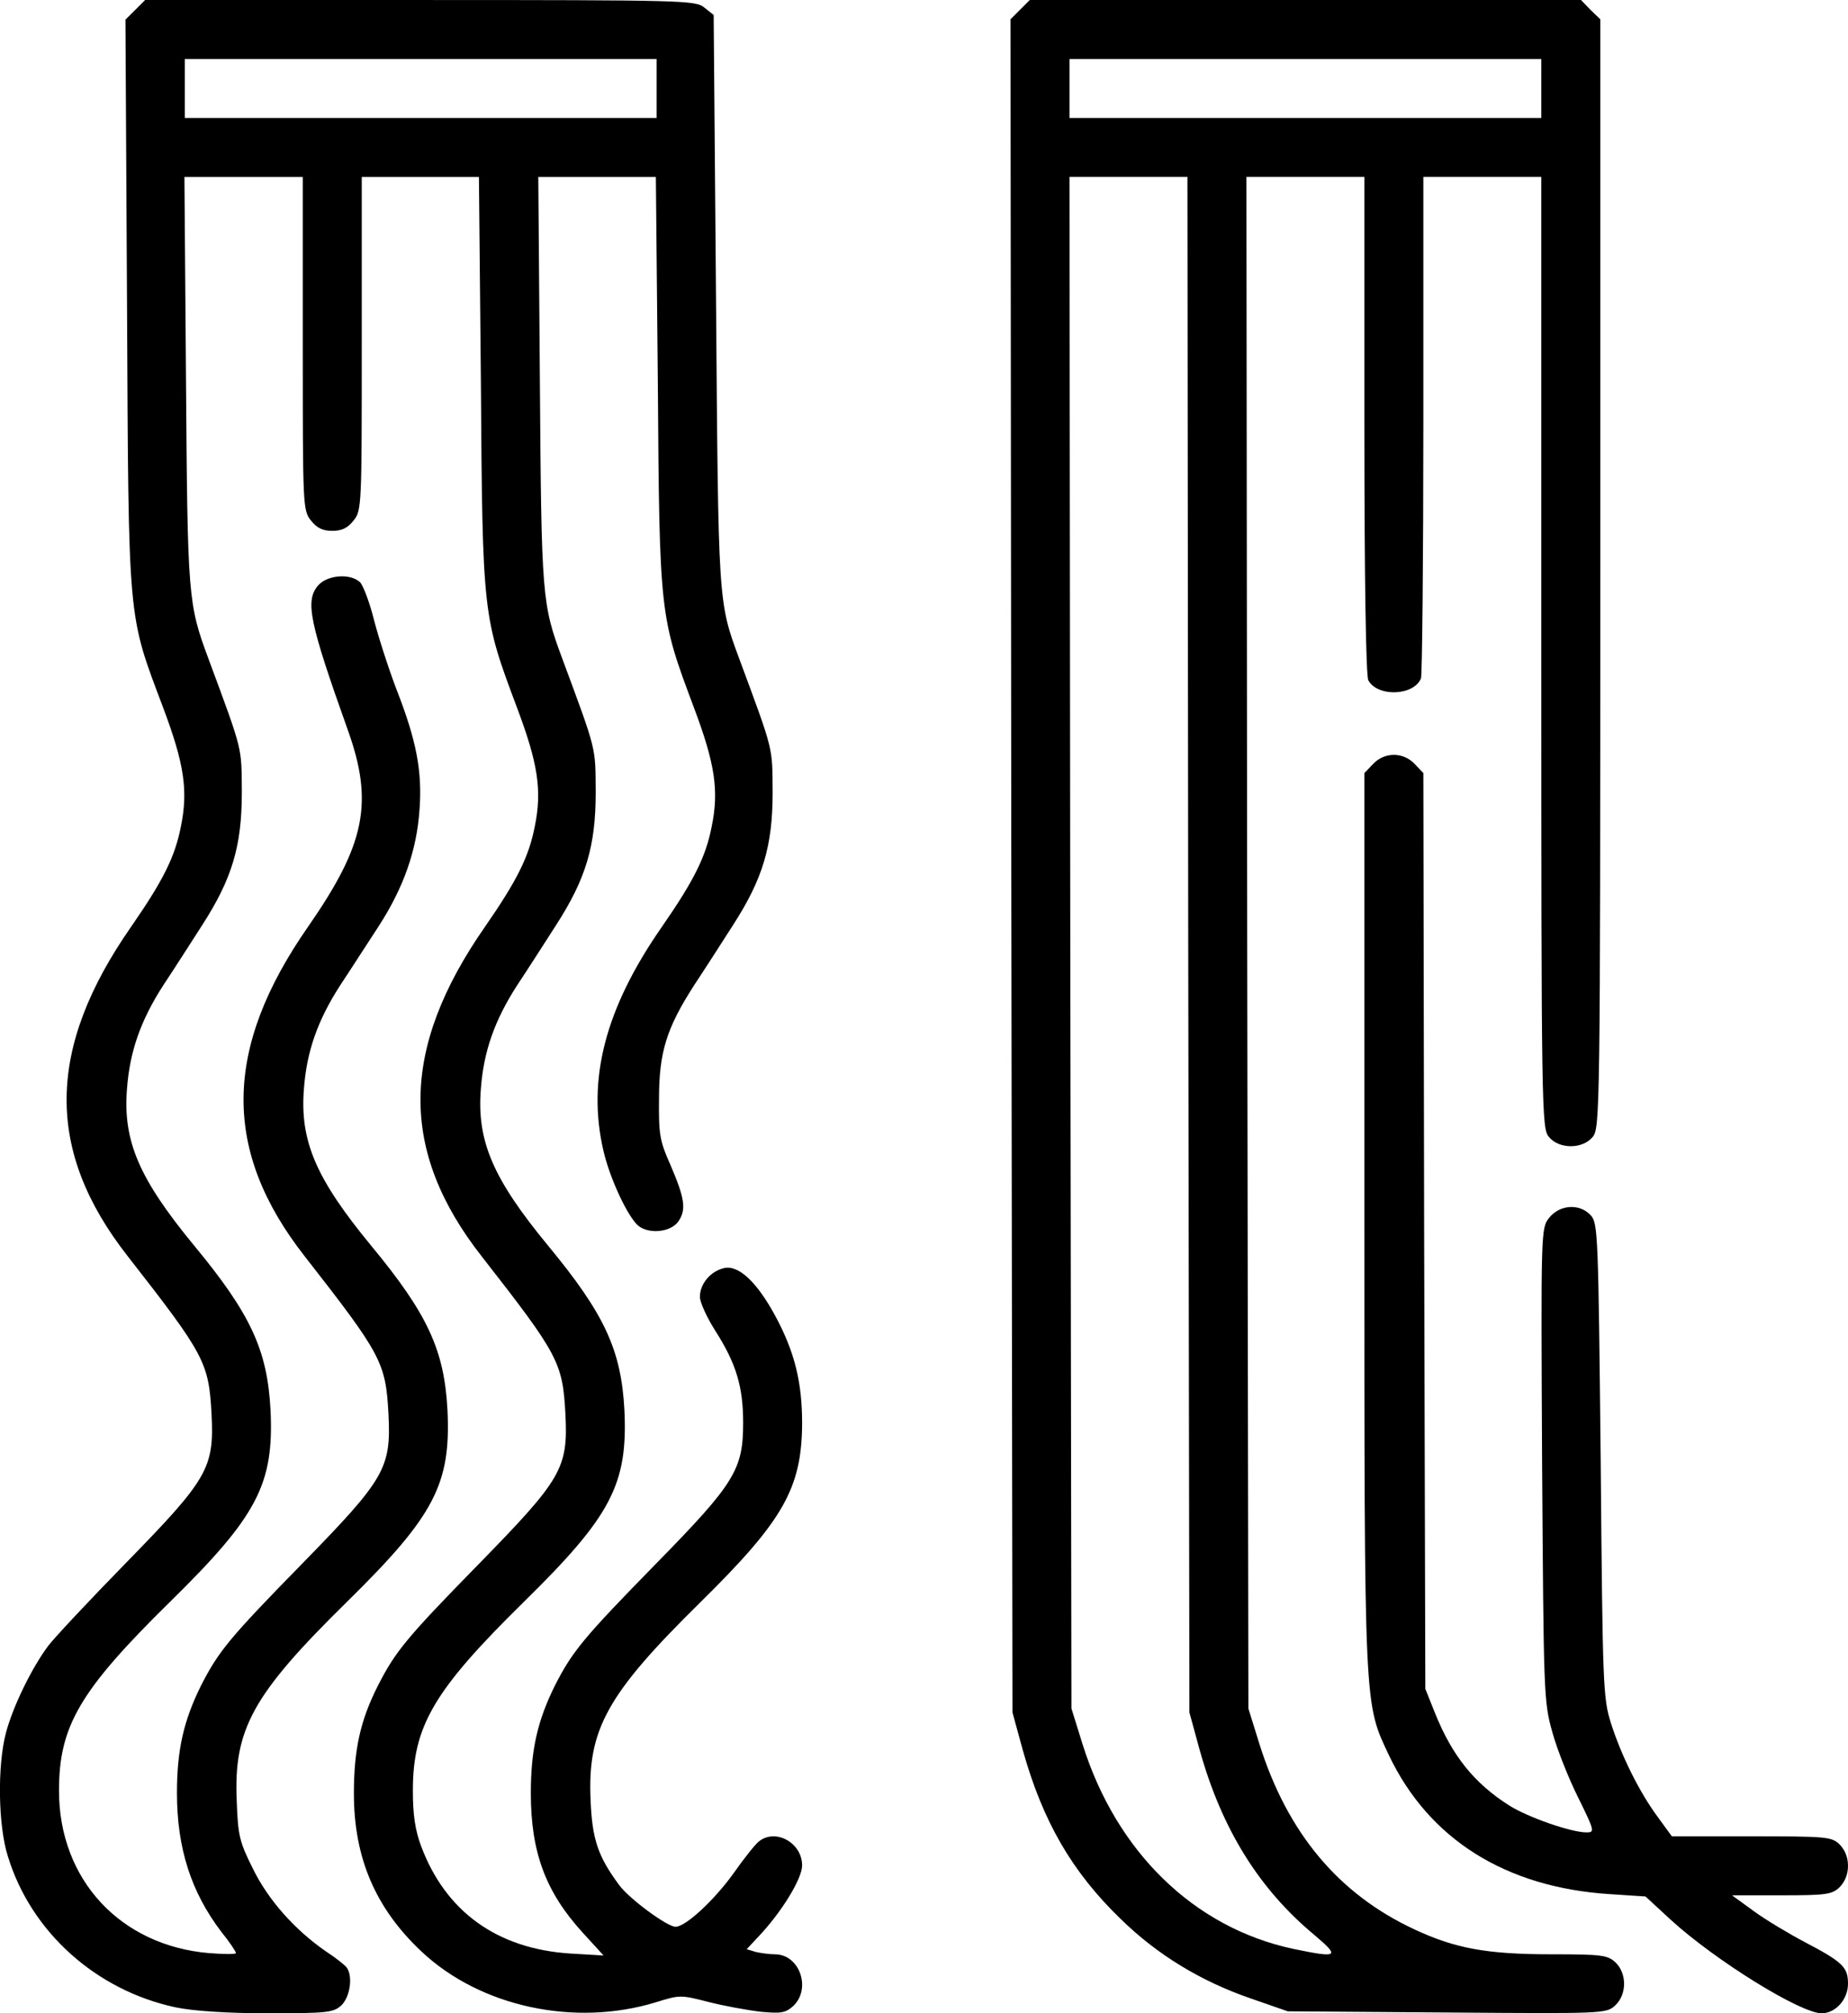 <?xml version="1.0" standalone="no"?>
<!DOCTYPE svg PUBLIC "-//W3C//DTD SVG 20010904//EN"
 "http://www.w3.org/TR/2001/REC-SVG-20010904/DTD/svg10.dtd">
<svg version="1.0" xmlns="http://www.w3.org/2000/svg"
 width="470.005pt" height="512pt" viewBox="0 0 470.005 512"
 preserveAspectRatio="xMidYMid meet">
<g transform="translate(-20.995,512) scale(0.1,-0.1)"
fill="#000000" stroke="none">
<path d="M554 5095 l-25 -25 4 -723 c4 -821 1 -785 92 -1027 53 -141 64 -210
45 -302 -15 -77 -45 -137 -126 -254 -217 -311 -219 -571 -9 -839 196 -251 206
-270 213 -402 7 -137 -10 -165 -218 -378 -91 -93 -180 -188 -197 -210 -42 -56
-90 -154 -108 -222 -22 -83 -20 -236 5 -314 59 -193 225 -341 427 -384 43 -9
128 -15 234 -15 153 0 167 2 187 20 22 21 30 73 14 96 -4 6 -28 25 -54 42 -78
54 -146 130 -185 210 -34 68 -38 84 -41 173 -8 182 41 270 280 505 223 219
265 300 256 488 -8 152 -50 244 -194 418 -140 170 -182 266 -171 400 7 93 34
172 92 262 26 39 70 108 99 152 63 98 96 192 103 296 7 97 -8 175 -58 303 -21
55 -47 136 -58 179 -11 44 -27 86 -35 95 -25 24 -85 19 -108 -9 -32 -39 -21
-93 76 -365 67 -186 45 -292 -100 -501 -217 -311 -219 -571 -9 -839 196 -251
206 -270 213 -402 7 -137 -10 -165 -218 -378 -187 -191 -214 -224 -259 -312
-44 -89 -61 -163 -61 -273 0 -140 36 -252 113 -353 21 -26 37 -50 37 -54 0 -3
-30 -3 -68 0 -226 19 -382 187 -382 413 0 164 52 254 282 480 222 218 265 299
256 488 -8 152 -50 244 -194 418 -140 170 -182 266 -171 400 7 93 34 172 92
262 26 39 70 108 99 153 76 118 101 201 101 338 -1 117 4 100 -85 340 -52 140
-53 156 -57 708 l-4 517 150 0 151 0 0 -424 c0 -413 0 -424 21 -450 15 -19 30
-26 54 -26 24 0 39 7 54 26 21 26 21 37 21 450 l0 424 149 0 149 0 5 -522 c4
-595 5 -596 92 -828 53 -141 64 -210 45 -302 -15 -77 -45 -137 -126 -254 -217
-311 -219 -571 -9 -839 196 -251 206 -270 213 -402 7 -137 -10 -165 -218 -378
-187 -191 -214 -224 -259 -312 -45 -89 -61 -163 -61 -274 0 -164 55 -292 172
-402 150 -141 390 -192 596 -129 61 19 63 19 133 1 39 -10 99 -21 133 -25 53
-5 64 -3 84 15 46 45 15 131 -47 131 -14 0 -36 3 -49 6 l-23 7 29 31 c59 62
112 148 112 182 0 58 -68 95 -110 61 -9 -7 -37 -42 -63 -79 -49 -69 -123 -138
-149 -138 -21 0 -119 72 -144 107 -53 72 -68 115 -72 215 -8 180 41 269 280
504 210 207 257 289 258 454 0 105 -19 182 -68 273 -47 87 -94 131 -131 122
-34 -8 -61 -40 -61 -73 0 -14 18 -53 39 -86 53 -83 71 -142 71 -234 0 -119
-21 -154 -220 -357 -187 -191 -214 -224 -259 -312 -44 -89 -61 -163 -61 -273
0 -151 38 -252 132 -355 l53 -58 -85 5 c-186 12 -317 107 -379 273 -15 40 -21
79 -21 141 0 164 52 254 282 480 222 218 265 299 256 488 -8 152 -50 244 -194
418 -140 170 -182 266 -171 400 7 93 34 172 92 262 26 39 70 108 99 153 76
118 101 201 101 338 -1 117 4 100 -85 340 -52 140 -53 156 -57 708 l-4 517
150 0 149 0 5 -522 c4 -595 5 -596 92 -828 53 -141 64 -210 45 -302 -15 -77
-45 -137 -126 -254 -145 -208 -192 -389 -149 -572 15 -64 55 -153 83 -184 24
-28 88 -24 108 7 20 30 15 59 -22 145 -26 58 -29 76 -28 165 0 119 19 180 89
289 26 39 70 108 99 153 76 118 101 201 101 338 -1 117 4 100 -85 340 -54 146
-53 139 -59 913 l-6 724 -24 19 c-22 18 -49 19 -723 19 l-699 0 -25 -25z
m1326 -200 l0 -75 -600 0 -600 0 0 75 0 75 600 0 600 0 0 -75z"/>
<path d="M2804 5095 l-24 -24 2 -2153 3 -2153 26 -95 c51 -182 125 -310 249
-430 93 -91 203 -158 330 -202 l95 -33 405 -3 c400 -3 405 -3 428 18 30 28 30
82 0 110 -20 18 -35 20 -162 20 -165 0 -245 15 -348 63 -194 90 -324 246 -395
472 l-28 90 -3 1948 -2 1947 150 0 150 0 0 -631 c0 -392 4 -637 10 -649 23
-43 116 -40 134 5 3 9 6 300 6 646 l0 629 150 0 150 0 0 -1209 c0 -1166 1
-1210 19 -1232 26 -32 86 -32 112 0 18 22 19 70 19 1433 l0 1409 -25 24 -24
25 -701 0 -701 0 -25 -25z m1326 -200 l0 -75 -600 0 -600 0 0 75 0 75 600 0
600 0 0 -75z m-898 -2177 l3 -1953 26 -95 c56 -201 151 -354 292 -471 66 -56
61 -59 -55 -35 -251 54 -449 246 -535 521 l-28 90 -3 1948 -2 1947 150 0 150
0 2 -1952z"/>
<path d="M3702 3177 l-22 -23 0 -1136 c0 -1256 -1 -1227 63 -1363 102 -213
297 -335 561 -352 l91 -6 65 -60 c113 -103 329 -237 383 -237 35 0 67 35 67
75 0 42 -13 55 -108 105 -42 22 -102 58 -132 80 l-55 40 126 0 c112 0 128 2
147 20 14 14 22 33 22 55 0 22 -8 41 -22 55 -20 19 -34 20 -224 20 l-202 0
-35 48 c-47 63 -94 158 -120 240 -20 64 -21 92 -26 668 -6 574 -7 603 -25 623
-28 31 -79 28 -106 -6 -21 -27 -21 -28 -18 -627 4 -585 4 -603 26 -681 12 -44
42 -119 66 -167 42 -85 42 -88 21 -88 -39 0 -148 38 -196 68 -90 57 -146 127
-190 237 l-24 60 -3 1165 -2 1164 -22 23 c-29 31 -77 31 -106 0z"/>
</g>
</svg>

